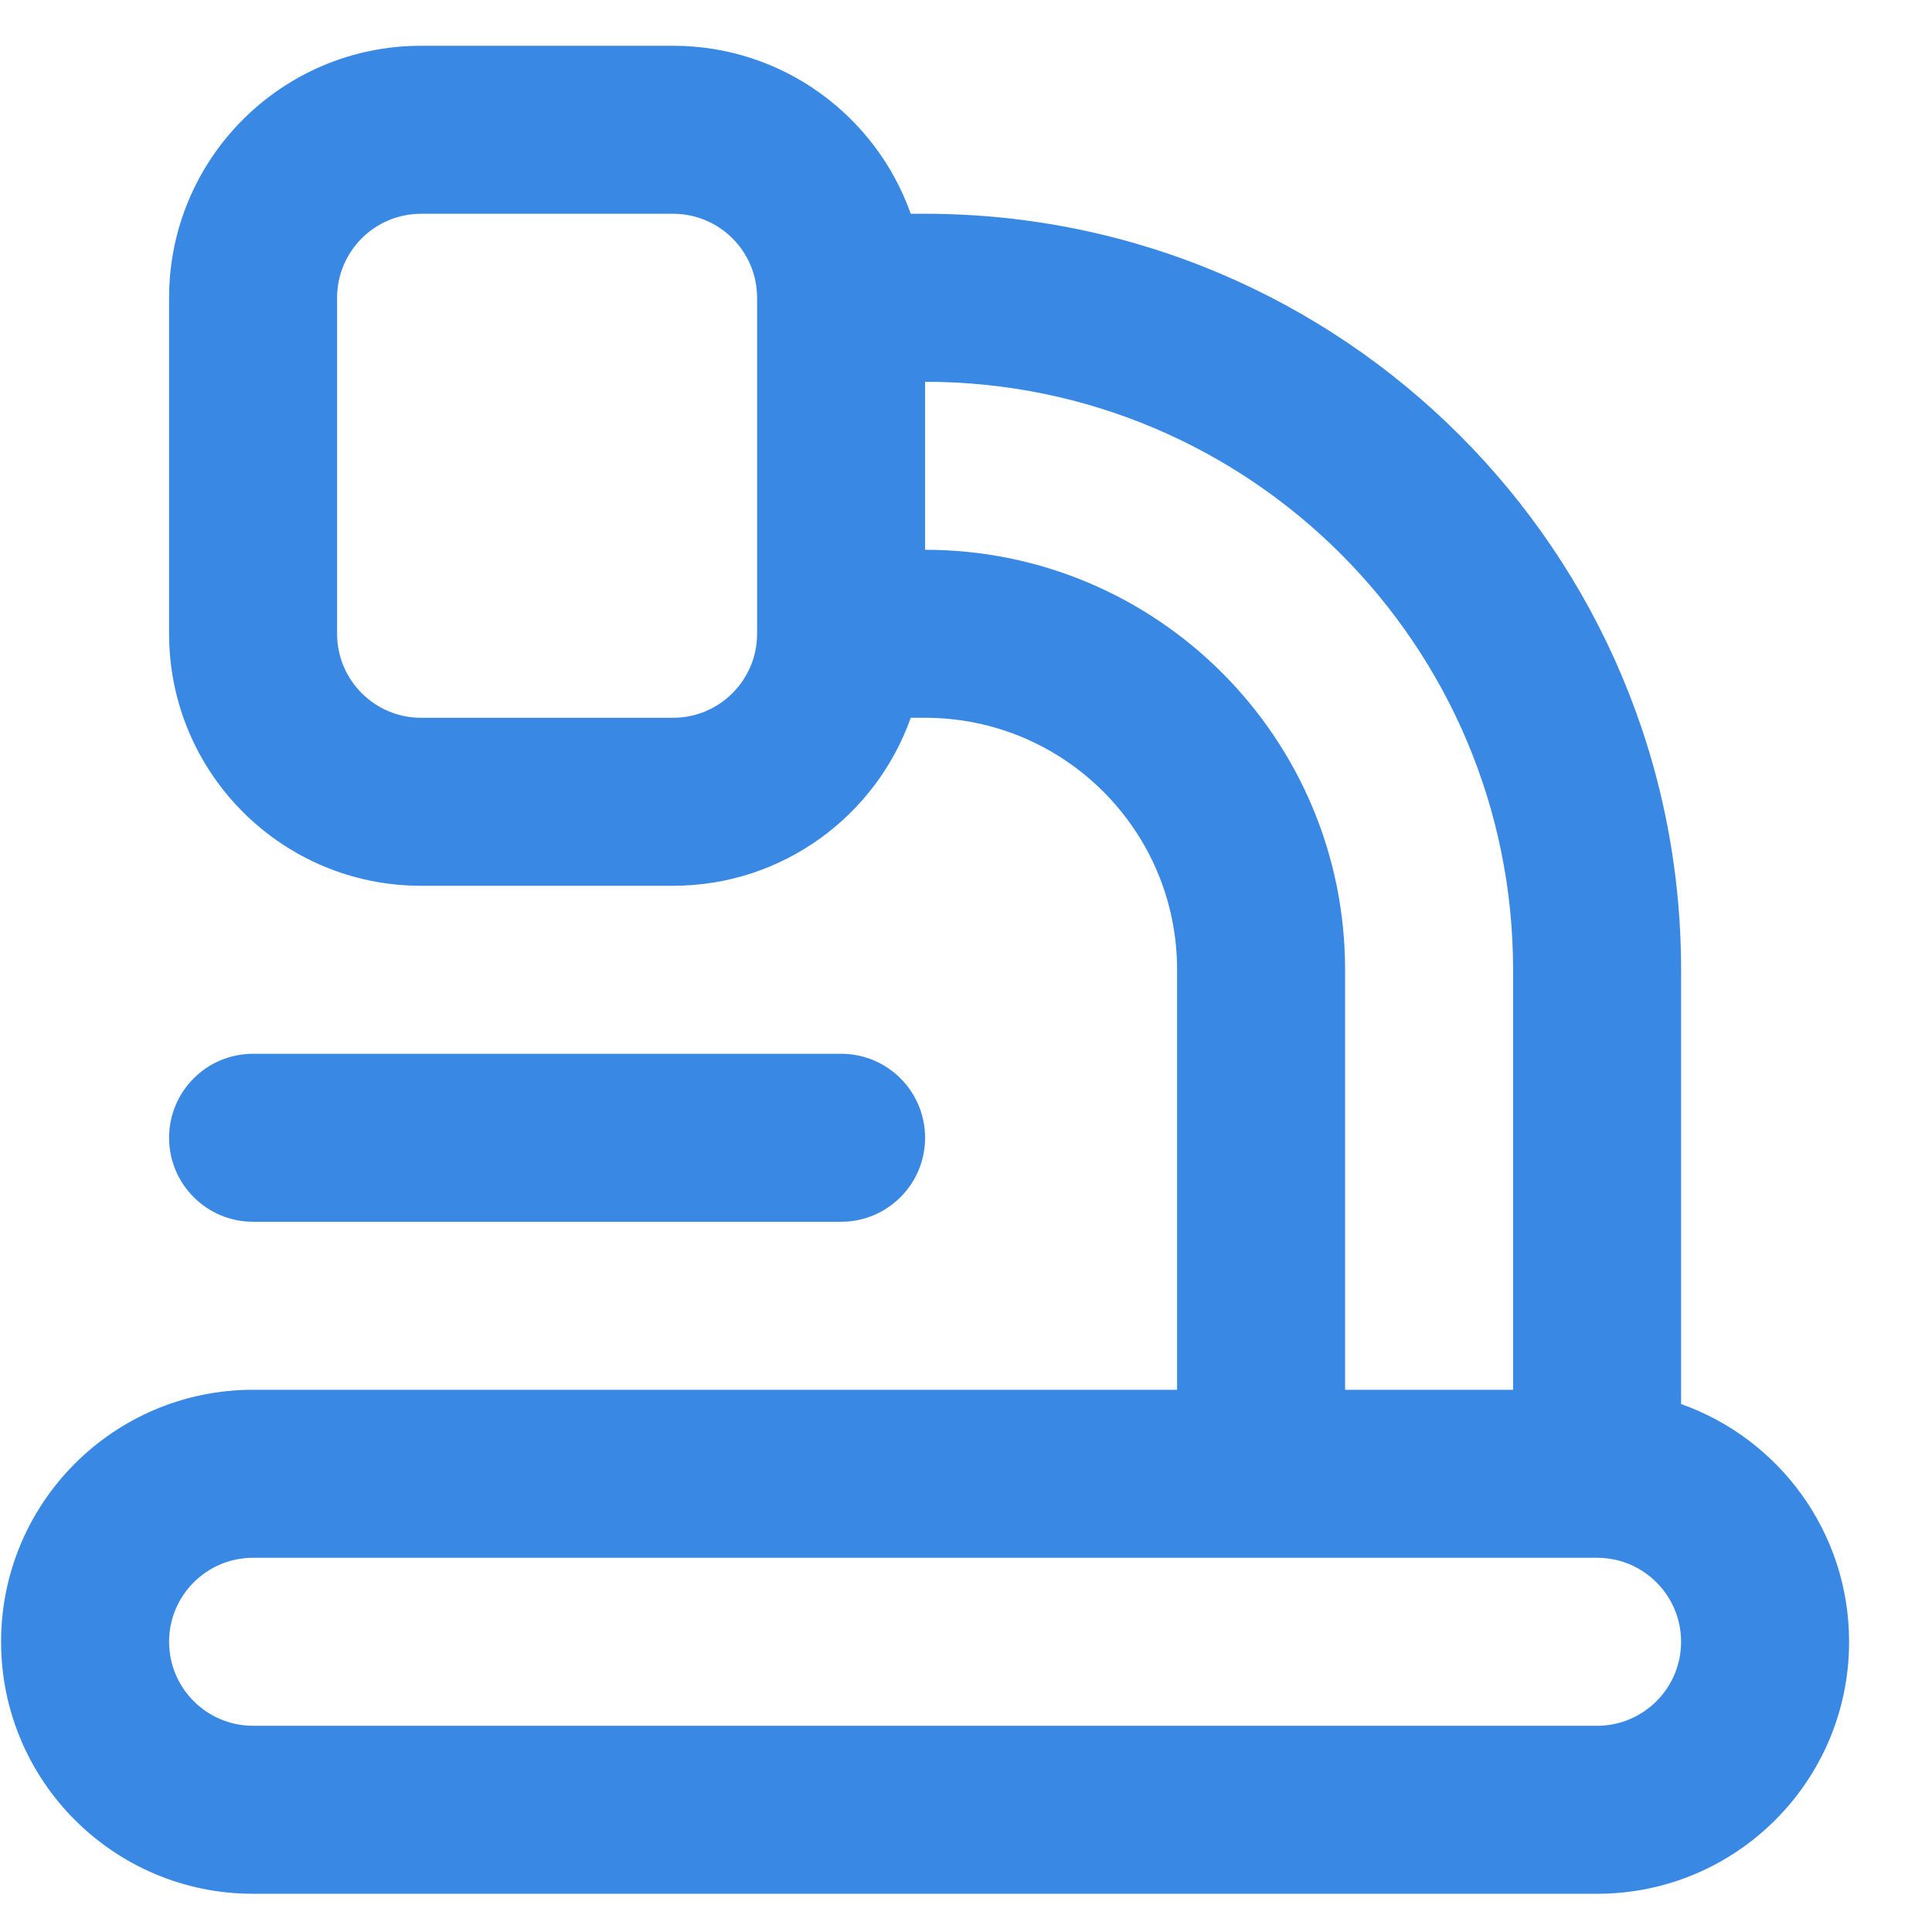 <?xml version="1.0" encoding="UTF-8"?> <svg xmlns="http://www.w3.org/2000/svg" width="23" height="23" viewBox="0 0 23 23" fill="none"><path fill-rule="evenodd" clip-rule="evenodd" d="M5.013 0.545C3.356 0.545 2.013 1.888 2.013 3.545V7.545C2.013 9.202 3.356 10.545 5.013 10.545H8.013C9.319 10.545 10.43 9.71 10.842 8.545H11.013C12.67 8.545 14.013 9.888 14.013 11.545V16.545H3.013C1.356 16.545 0.013 17.888 0.013 19.545C0.013 21.202 1.356 22.545 3.013 22.545H19.013C20.67 22.545 22.013 21.202 22.013 19.545C22.013 18.239 21.178 17.127 20.013 16.715V11.545C20.013 6.574 15.983 2.545 11.013 2.545H10.842C10.43 1.38 9.319 0.545 8.013 0.545H5.013ZM9.013 3.545V7.545C9.013 8.097 8.565 8.545 8.013 8.545H5.013C4.461 8.545 4.013 8.097 4.013 7.545V3.545C4.013 2.993 4.461 2.545 5.013 2.545H8.013C8.565 2.545 9.013 2.993 9.013 3.545ZM16.013 11.545C16.013 8.783 13.774 6.545 11.013 6.545V4.545C14.879 4.545 18.013 7.679 18.013 11.545V16.545H16.013V11.545ZM2.013 19.545C2.013 18.992 2.461 18.545 3.013 18.545H19.013C19.565 18.545 20.013 18.992 20.013 19.545C20.013 20.097 19.565 20.545 19.013 20.545H3.013C2.461 20.545 2.013 20.097 2.013 19.545ZM3.013 12.545C2.461 12.545 2.013 12.992 2.013 13.545C2.013 14.097 2.461 14.545 3.013 14.545H10.013C10.565 14.545 11.013 14.097 11.013 13.545C11.013 12.992 10.565 12.545 10.013 12.545H3.013Z" fill="#3989E4"></path></svg> 